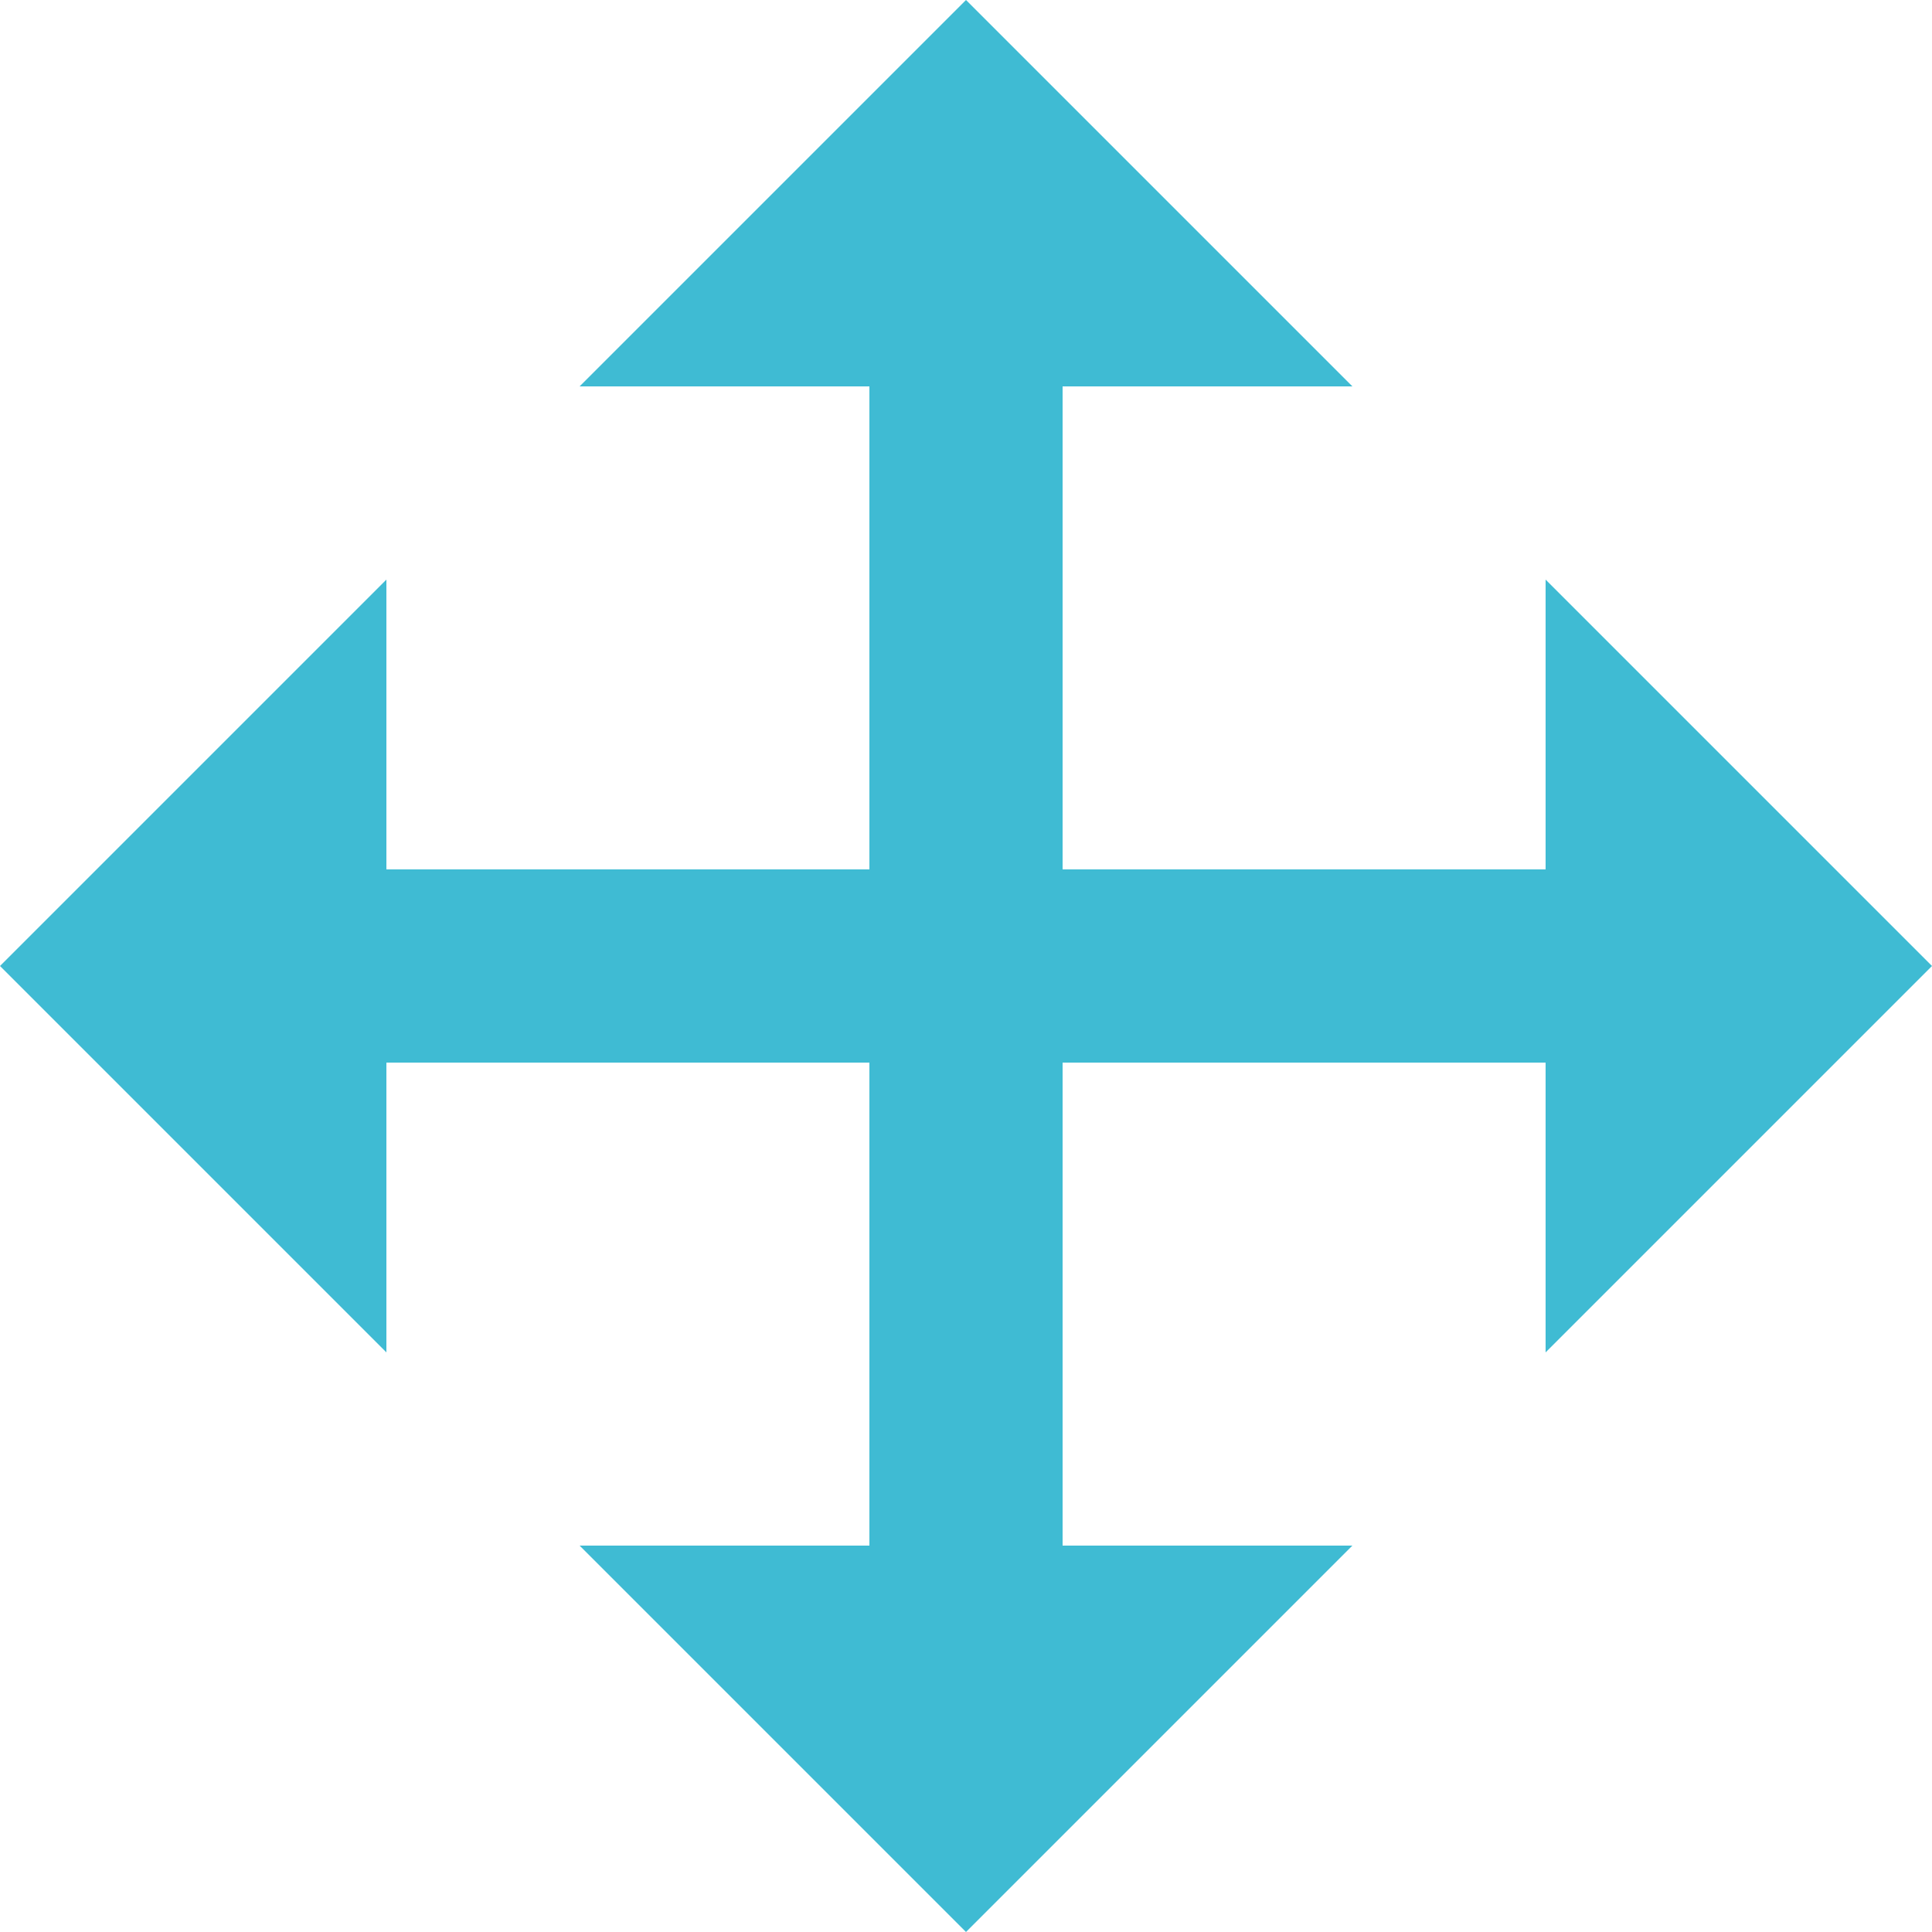<svg width="87" height="87" viewBox="0 0 87 87" fill="none" xmlns="http://www.w3.org/2000/svg">
<path d="M69.6 39.15V26.1L87 43.5L69.6 60.9V47.85H47.85V69.6H60.9L43.5 87L26.1 69.6H39.15V47.85H17.4V60.9L0 43.5L17.4 26.1V39.15H39.15V17.4H26.1L43.5 0L60.9 17.4H47.85V39.15H69.6Z" fill="#3FBBD3"/>
</svg>
